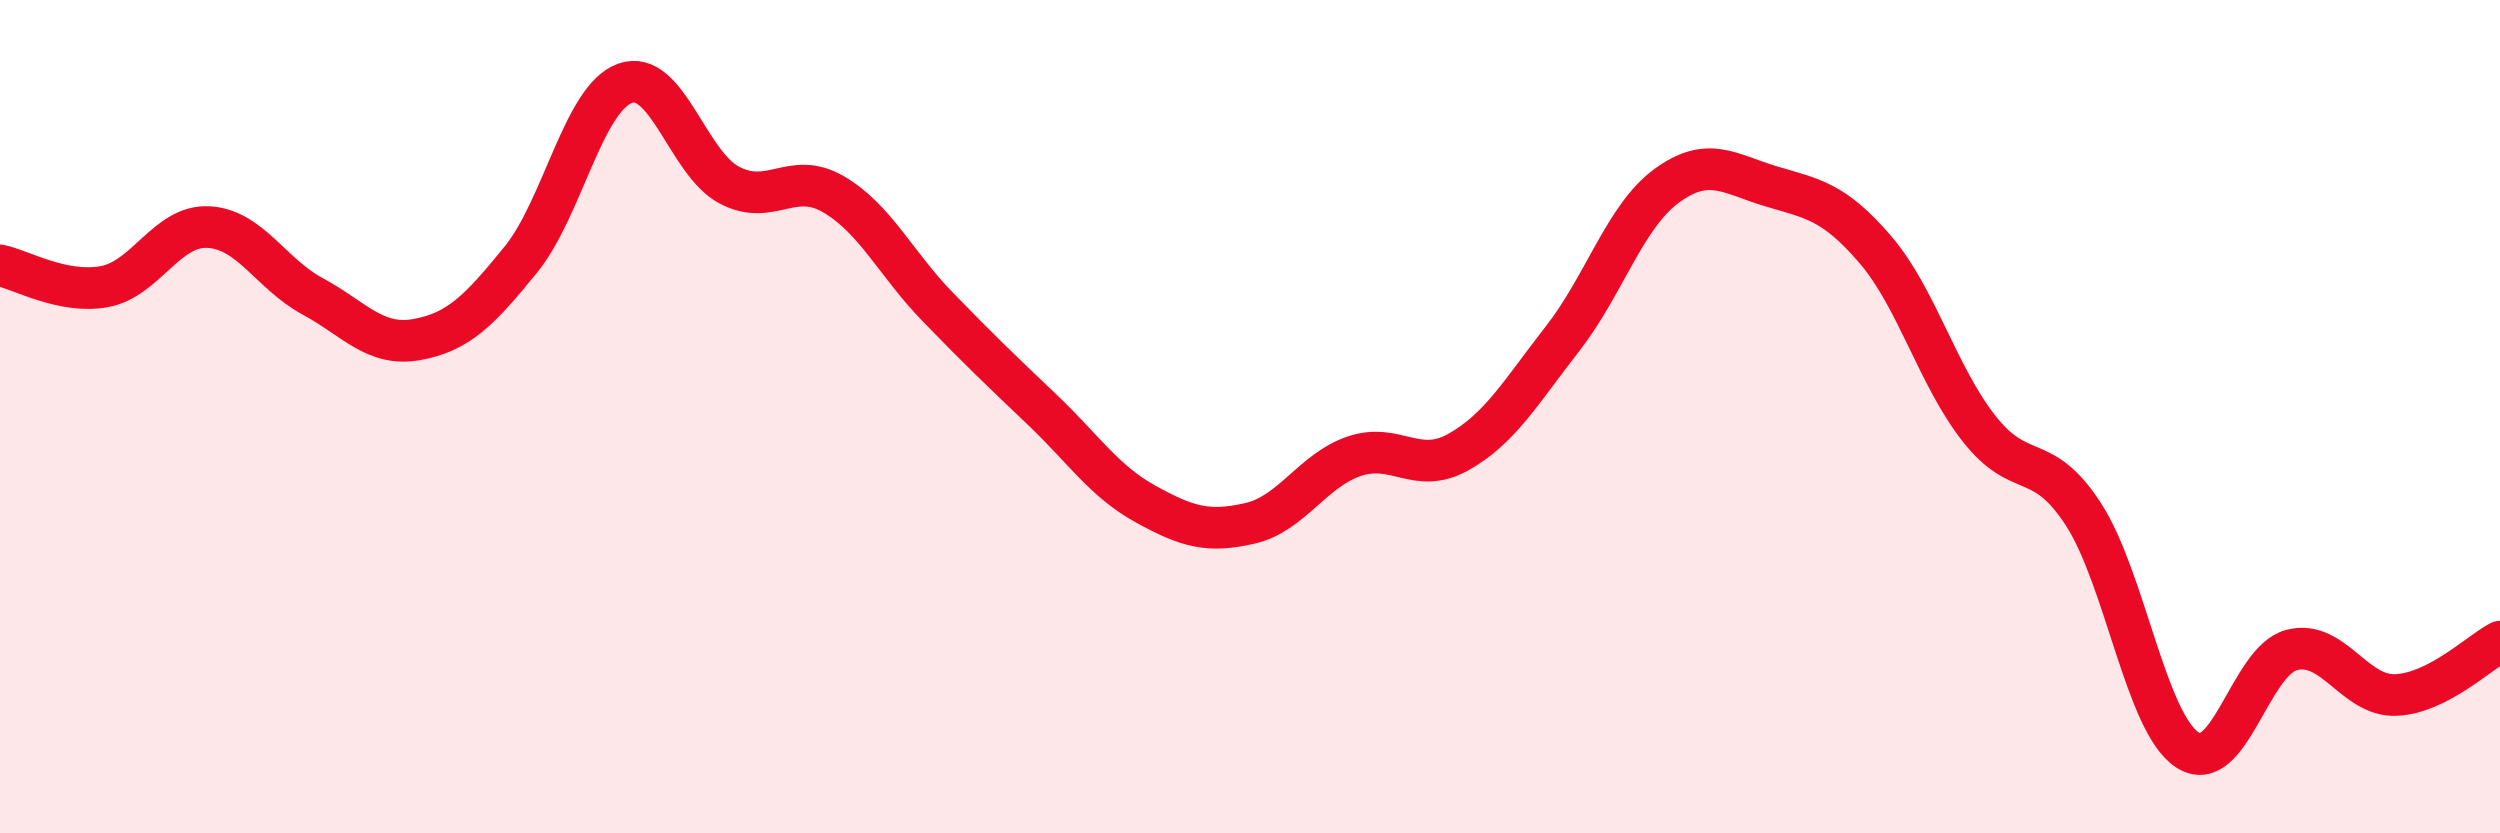 
    <svg width="60" height="20" viewBox="0 0 60 20" xmlns="http://www.w3.org/2000/svg">
      <path
        d="M 0,6.37 C 0.5,6.47 1.5,7.06 2.5,6.88 C 3.5,6.7 4,5.4 5,5.45 C 6,5.5 6.5,6.57 7.5,7.11 C 8.5,7.65 9,8.33 10,8.15 C 11,7.97 11.5,7.46 12.5,6.23 C 13.5,5 14,2.36 15,2 C 16,1.64 16.5,3.91 17.5,4.44 C 18.5,4.97 19,4.08 20,4.66 C 21,5.24 21.5,6.33 22.5,7.36 C 23.5,8.39 24,8.87 25,9.82 C 26,10.77 26.5,11.55 27.5,12.1 C 28.5,12.65 29,12.79 30,12.56 C 31,12.33 31.5,11.29 32.5,10.95 C 33.5,10.61 34,11.41 35,10.85 C 36,10.29 36.5,9.41 37.5,8.13 C 38.5,6.85 39,5.19 40,4.46 C 41,3.73 41.5,4.17 42.5,4.47 C 43.5,4.77 44,4.82 45,5.98 C 46,7.14 46.5,9.02 47.5,10.29 C 48.5,11.56 49,10.8 50,12.34 C 51,13.88 51.5,17.35 52.5,18 C 53.5,18.65 54,15.86 55,15.6 C 56,15.34 56.5,16.72 57.5,16.68 C 58.5,16.64 59.5,15.66 60,15.4L60 20L0 20Z"
        fill="#EB0A25"
        opacity="0.1"
        stroke-linecap="round"
        stroke-linejoin="round"
      />
      <path
        d="M 0,6.37 C 0.5,6.47 1.5,7.06 2.5,6.88 C 3.5,6.7 4,5.4 5,5.45 C 6,5.5 6.5,6.57 7.5,7.11 C 8.5,7.65 9,8.33 10,8.15 C 11,7.97 11.5,7.46 12.5,6.23 C 13.5,5 14,2.36 15,2 C 16,1.64 16.5,3.91 17.5,4.44 C 18.5,4.97 19,4.08 20,4.66 C 21,5.24 21.5,6.33 22.5,7.36 C 23.5,8.39 24,8.87 25,9.82 C 26,10.77 26.5,11.55 27.5,12.1 C 28.5,12.65 29,12.79 30,12.56 C 31,12.33 31.5,11.29 32.5,10.95 C 33.5,10.61 34,11.41 35,10.85 C 36,10.29 36.5,9.41 37.5,8.13 C 38.5,6.85 39,5.19 40,4.46 C 41,3.73 41.5,4.17 42.5,4.47 C 43.5,4.77 44,4.82 45,5.98 C 46,7.14 46.5,9.02 47.5,10.29 C 48.5,11.56 49,10.8 50,12.34 C 51,13.88 51.5,17.35 52.5,18 C 53.5,18.65 54,15.86 55,15.6 C 56,15.34 56.5,16.72 57.5,16.68 C 58.5,16.64 59.5,15.66 60,15.4"
        stroke="#EB0A25"
        stroke-width="1"
        fill="none"
        stroke-linecap="round"
        stroke-linejoin="round"
      />
    </svg>
  